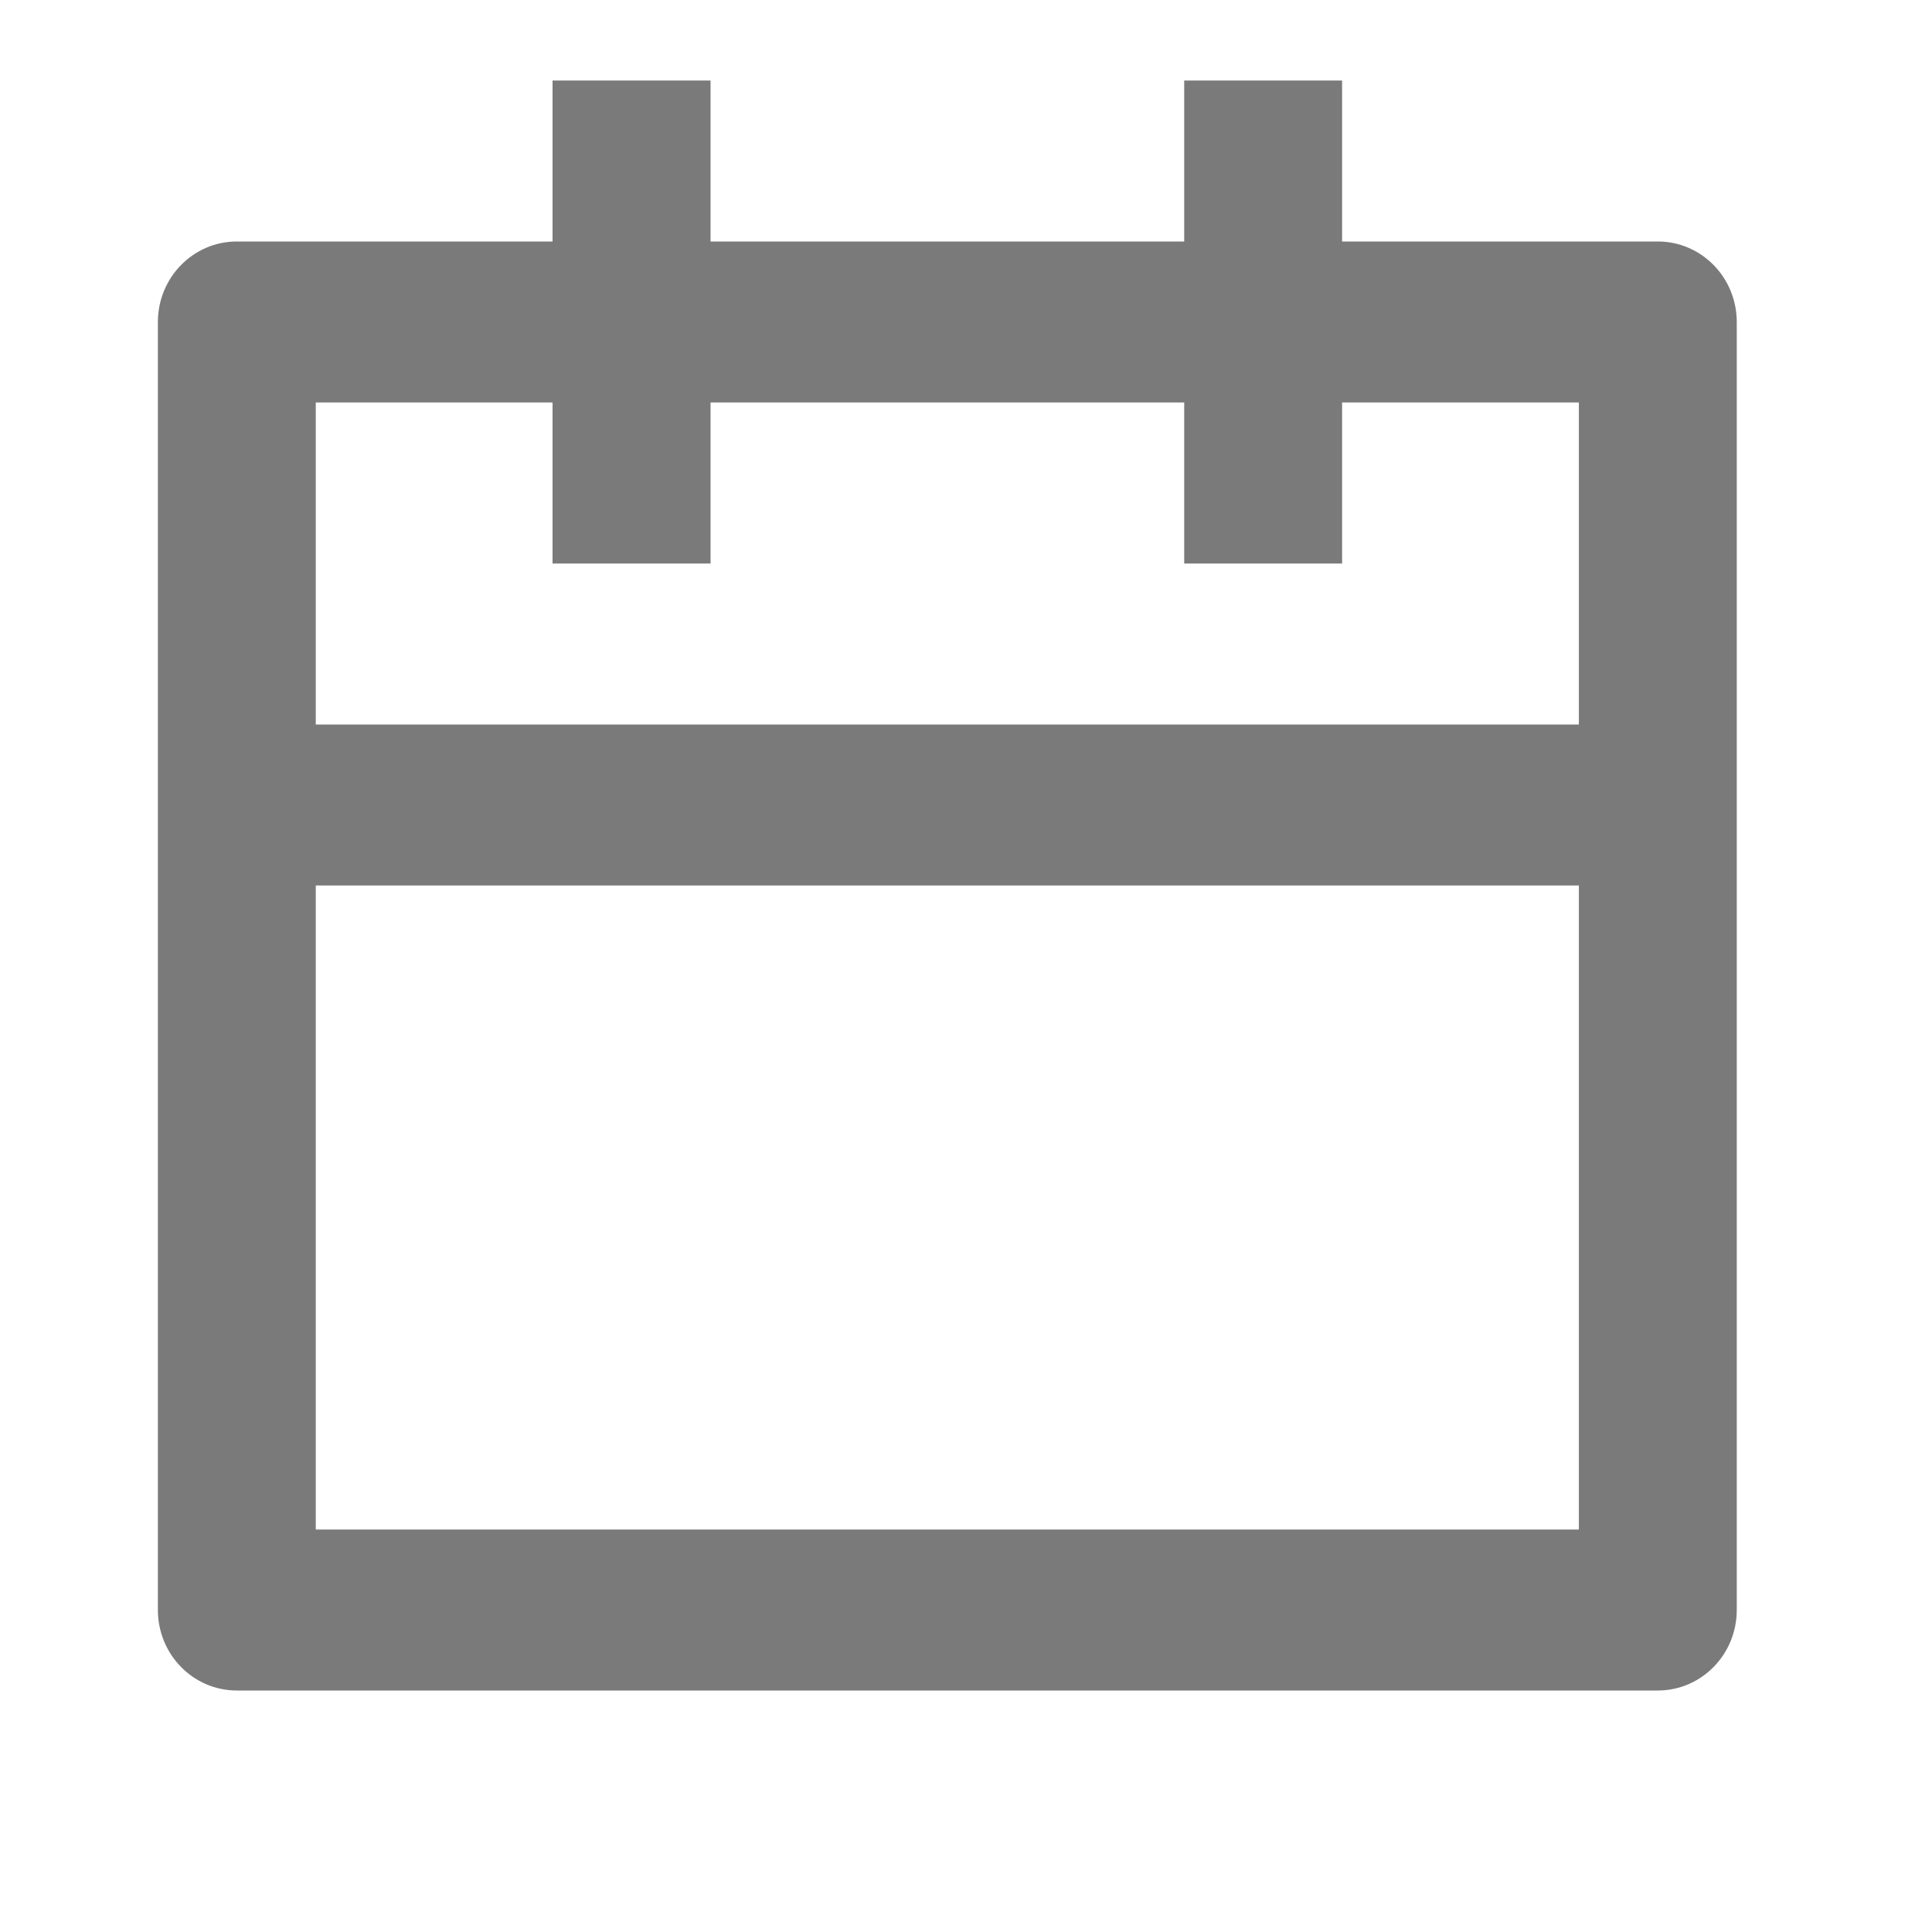<svg width="18" height="18" viewBox="0 0 18 18" fill="none" xmlns="http://www.w3.org/2000/svg">
<path d="M6.62 0.75V2.25H11.033V0.75H12.504V2.25H15.446C15.852 2.25 16.181 2.586 16.181 3V15C16.181 15.414 15.852 15.75 15.446 15.75H2.206C1.8 15.75 1.471 15.414 1.471 15V3C1.471 2.586 1.8 2.25 2.206 2.25H5.148V0.75H6.62ZM14.71 8.25H2.942V14.25H14.71V8.25ZM5.148 3.75H2.942V6.75H14.71V3.75H12.504V5.25H11.033V3.75H6.62V5.25H5.148V3.75Z" fill="#303030" fill-opacity="0.64"/>
</svg>
